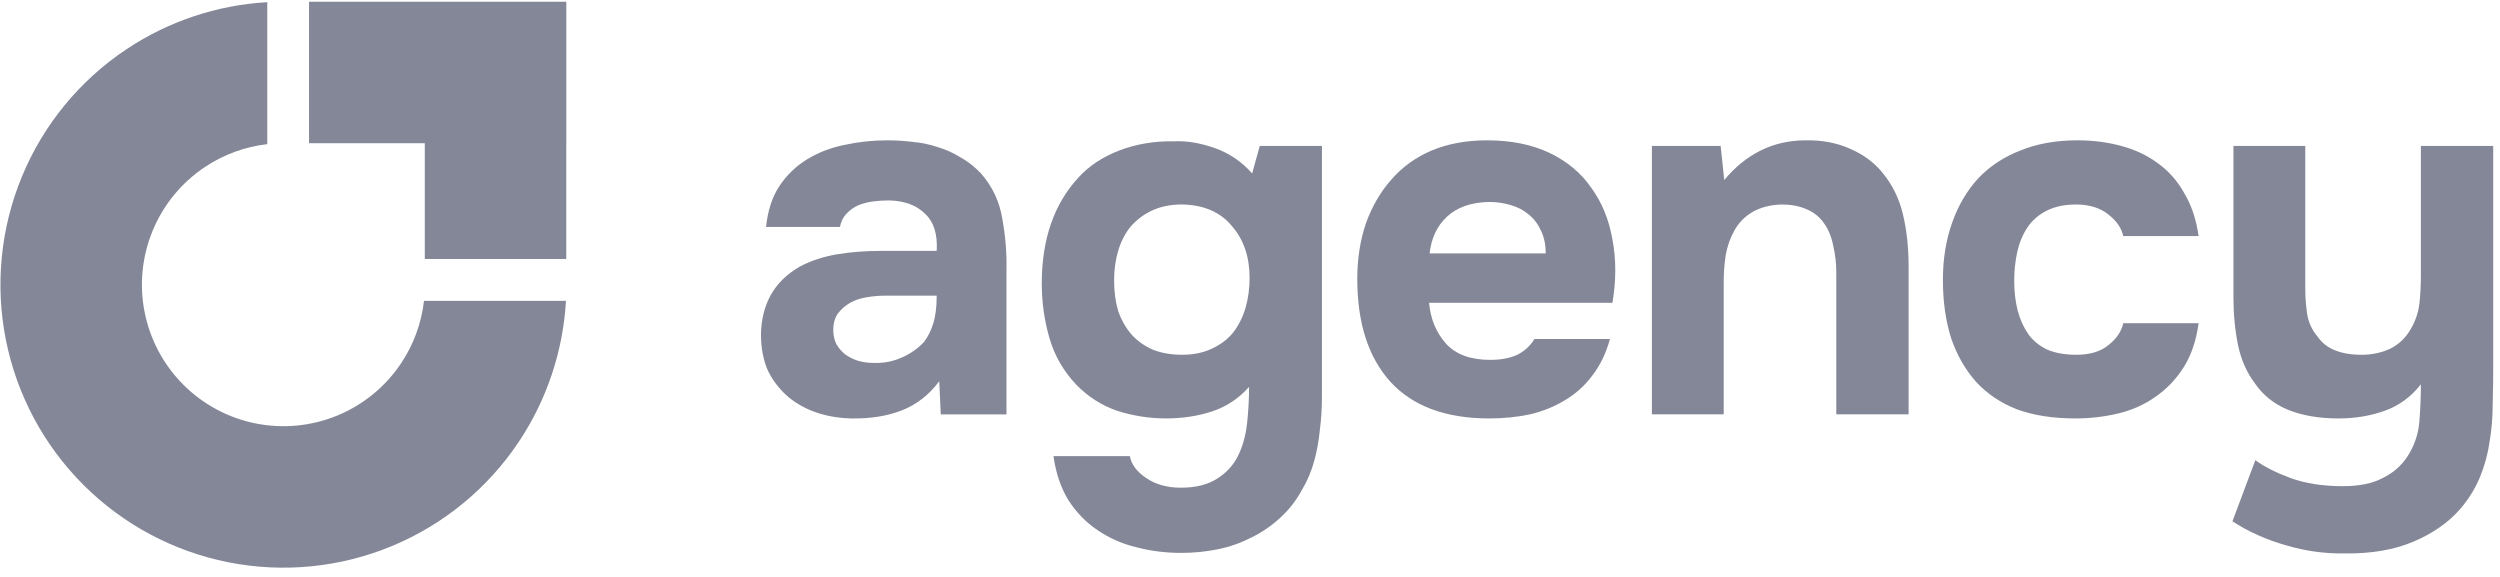 <svg width="130" height="30" viewBox="0 0 130 30" fill="none" xmlns="http://www.w3.org/2000/svg">
<path d="M125.198 23.719C125.551 23.171 125.754 22.571 125.807 21.918C125.86 21.264 125.886 20.62 125.886 19.984C125.374 20.637 124.747 21.096 124.006 21.361C123.264 21.626 122.461 21.759 121.595 21.759C120.589 21.759 119.715 21.608 118.973 21.308C118.249 21.008 117.675 20.549 117.251 19.931C116.828 19.366 116.536 18.704 116.377 17.944C116.218 17.167 116.139 16.329 116.139 15.428V7.588H119.874V14.978C119.874 15.455 119.909 15.922 119.98 16.382C120.068 16.823 120.244 17.194 120.509 17.494C120.933 18.13 121.701 18.448 122.814 18.448C123.343 18.448 123.838 18.342 124.297 18.13C124.756 17.9 125.118 17.547 125.383 17.07C125.613 16.664 125.754 16.24 125.807 15.799C125.86 15.34 125.886 14.845 125.886 14.316V7.588H129.647V19.057C129.647 19.693 129.639 20.346 129.621 21.017C129.621 21.67 129.568 22.315 129.462 22.951C129.374 23.586 129.206 24.204 128.959 24.805C128.712 25.405 128.367 25.961 127.926 26.473C127.308 27.18 126.495 27.745 125.489 28.169C124.5 28.592 123.308 28.795 121.913 28.778C120.889 28.795 119.874 28.654 118.867 28.354C117.861 28.071 116.934 27.656 116.086 27.109L117.278 23.93C117.737 24.266 118.346 24.575 119.105 24.858C119.882 25.14 120.792 25.281 121.834 25.281C122.681 25.281 123.37 25.14 123.9 24.858C124.447 24.593 124.88 24.213 125.198 23.719Z" fill="#848797"/>
<path d="M107.971 18.448C108.677 18.448 109.233 18.28 109.64 17.945C110.063 17.609 110.319 17.23 110.408 16.806H114.328C114.204 17.706 113.948 18.466 113.56 19.084C113.171 19.702 112.686 20.214 112.103 20.62C111.538 21.026 110.893 21.317 110.169 21.494C109.445 21.671 108.695 21.759 107.918 21.759C106.752 21.759 105.737 21.6 104.872 21.282C104.024 20.947 103.318 20.47 102.753 19.852C102.188 19.216 101.755 18.457 101.455 17.574C101.173 16.673 101.031 15.667 101.031 14.554C101.031 13.477 101.19 12.488 101.508 11.588C101.826 10.687 102.276 9.919 102.859 9.283C103.459 8.648 104.192 8.162 105.057 7.827C105.923 7.473 106.911 7.297 108.024 7.297C108.836 7.297 109.595 7.394 110.302 7.588C111.026 7.782 111.661 8.083 112.209 8.489C112.774 8.895 113.233 9.416 113.586 10.052C113.957 10.67 114.204 11.411 114.328 12.277H110.408C110.319 11.853 110.055 11.473 109.613 11.137C109.189 10.802 108.633 10.634 107.944 10.634C107.362 10.634 106.858 10.74 106.435 10.952C106.011 11.164 105.675 11.455 105.428 11.826C105.181 12.197 105.004 12.621 104.898 13.098C104.792 13.574 104.739 14.078 104.739 14.607C104.739 15.172 104.801 15.693 104.925 16.17C105.048 16.629 105.234 17.035 105.481 17.389C105.728 17.724 106.055 17.989 106.461 18.183C106.885 18.36 107.388 18.448 107.971 18.448Z" fill="#848797"/>
<path d="M89.66 9.362C90.79 8.003 92.185 7.314 93.845 7.296C94.745 7.279 95.54 7.429 96.228 7.747C96.917 8.047 97.473 8.462 97.897 8.992C98.409 9.61 98.762 10.334 98.957 11.164C99.151 11.976 99.248 12.885 99.248 13.892V21.546H95.487V14.183C95.487 13.689 95.434 13.221 95.328 12.779C95.24 12.32 95.081 11.932 94.851 11.614C94.622 11.278 94.312 11.031 93.924 10.872C93.553 10.713 93.129 10.634 92.653 10.634C92.052 10.651 91.54 10.784 91.116 11.031C90.71 11.278 90.401 11.596 90.189 11.985C89.978 12.355 89.827 12.779 89.739 13.256C89.668 13.715 89.633 14.183 89.633 14.66V21.546H85.898V7.588H89.474L89.66 9.362Z" fill="#848797"/>
<path d="M77.491 18.713C78.021 18.713 78.471 18.633 78.842 18.474C79.231 18.298 79.549 18.015 79.796 17.627H83.716C83.522 18.351 83.221 18.978 82.815 19.508C82.427 20.037 81.95 20.47 81.385 20.805C80.838 21.141 80.228 21.388 79.557 21.547C78.886 21.688 78.18 21.759 77.438 21.759C75.178 21.759 73.465 21.123 72.3 19.852C71.152 18.58 70.578 16.797 70.578 14.501C70.578 13.46 70.728 12.497 71.028 11.614C71.346 10.731 71.788 9.972 72.353 9.336C72.918 8.683 73.615 8.18 74.445 7.827C75.293 7.473 76.255 7.297 77.332 7.297C78.586 7.297 79.672 7.518 80.59 7.959C81.508 8.401 82.233 9.01 82.762 9.787C83.31 10.546 83.672 11.438 83.848 12.462C84.043 13.486 84.043 14.581 83.848 15.746H74.313C74.383 16.576 74.675 17.283 75.187 17.865C75.699 18.43 76.467 18.713 77.491 18.713ZM80.378 13.177C80.378 12.736 80.299 12.347 80.14 12.012C79.981 11.658 79.769 11.376 79.504 11.164C79.239 10.934 78.922 10.767 78.551 10.661C78.198 10.555 77.827 10.502 77.438 10.502C76.502 10.52 75.77 10.775 75.24 11.27C74.728 11.747 74.428 12.382 74.339 13.177H80.378Z" fill="#848797"/>
<path d="M64.952 20.116C64.422 20.716 63.787 21.14 63.045 21.387C62.303 21.634 61.5 21.758 60.635 21.758C59.77 21.758 58.922 21.626 58.092 21.361C57.28 21.078 56.573 20.628 55.973 20.01C55.302 19.304 54.834 18.491 54.569 17.573C54.304 16.655 54.172 15.71 54.172 14.739C54.172 12.443 54.808 10.607 56.079 9.23C56.626 8.629 57.333 8.161 58.198 7.826C59.081 7.49 60.026 7.331 61.032 7.349C61.685 7.314 62.392 7.428 63.151 7.693C63.91 7.958 64.564 8.4 65.111 9.018L65.508 7.587H68.74V20.672C68.74 21.237 68.704 21.793 68.634 22.341C68.581 22.906 68.484 23.444 68.343 23.956C68.201 24.486 67.989 24.989 67.707 25.466C67.389 26.049 67.001 26.543 66.541 26.95C66.1 27.356 65.606 27.691 65.058 27.956C64.511 28.239 63.928 28.442 63.31 28.565C62.692 28.689 62.065 28.751 61.429 28.751C60.617 28.751 59.84 28.654 59.099 28.459C58.357 28.283 57.677 27.983 57.059 27.559C56.459 27.153 55.955 26.632 55.549 25.996C55.161 25.36 54.905 24.601 54.781 23.718H58.754C58.825 24.142 59.107 24.522 59.602 24.857C60.096 25.193 60.697 25.36 61.403 25.36C62.162 25.36 62.78 25.21 63.257 24.91C63.751 24.61 64.122 24.212 64.37 23.718C64.617 23.224 64.776 22.659 64.846 22.023C64.917 21.387 64.952 20.752 64.952 20.116ZM61.482 18.447C62.065 18.447 62.577 18.341 63.019 18.129C63.478 17.917 63.849 17.635 64.131 17.282C64.414 16.911 64.626 16.487 64.767 16.01C64.908 15.516 64.979 14.995 64.979 14.448C64.979 13.353 64.67 12.452 64.052 11.746C63.451 11.022 62.586 10.651 61.456 10.633C60.873 10.633 60.352 10.739 59.893 10.951C59.452 11.163 59.081 11.446 58.781 11.799C58.498 12.152 58.286 12.567 58.145 13.044C58.004 13.521 57.933 14.033 57.933 14.58C57.933 15.163 58.004 15.693 58.145 16.169C58.304 16.628 58.533 17.035 58.834 17.388C59.134 17.723 59.505 17.988 59.946 18.182C60.388 18.359 60.9 18.447 61.482 18.447Z" fill="#848797"/>
<path d="M48.841 19.825C48.311 20.532 47.667 21.035 46.907 21.335C46.148 21.635 45.265 21.777 44.259 21.759C42.969 21.724 41.892 21.362 41.027 20.673C40.568 20.284 40.206 19.825 39.941 19.296C39.694 18.748 39.57 18.104 39.57 17.362C39.588 16.603 39.756 15.932 40.074 15.349C40.409 14.749 40.912 14.254 41.583 13.866C42.148 13.566 42.784 13.354 43.49 13.23C44.214 13.106 45 13.045 45.848 13.045H48.708C48.761 12.179 48.558 11.535 48.099 11.111C47.658 10.67 47.031 10.44 46.219 10.422C45.954 10.422 45.68 10.44 45.398 10.475C45.115 10.511 44.85 10.581 44.603 10.687C44.373 10.793 44.17 10.943 43.994 11.137C43.835 11.314 43.729 11.535 43.676 11.8H39.835C39.923 10.952 40.153 10.246 40.524 9.681C40.912 9.098 41.398 8.63 41.981 8.277C42.563 7.924 43.208 7.677 43.914 7.535C44.638 7.376 45.38 7.297 46.139 7.297C46.563 7.297 46.996 7.323 47.437 7.376C47.879 7.412 48.311 7.5 48.735 7.641C49.159 7.765 49.556 7.941 49.927 8.171C50.315 8.383 50.677 8.665 51.013 9.019C51.613 9.707 51.984 10.502 52.125 11.402C52.284 12.285 52.355 13.151 52.337 13.998V21.547H48.92L48.841 19.825ZM48.708 15.376H45.98C45.715 15.376 45.415 15.402 45.08 15.455C44.744 15.508 44.453 15.605 44.206 15.746C43.958 15.888 43.746 16.073 43.57 16.302C43.411 16.532 43.331 16.815 43.331 17.15C43.331 17.433 43.385 17.68 43.49 17.892C43.614 18.104 43.764 18.28 43.941 18.422C44.135 18.563 44.364 18.678 44.629 18.766C44.894 18.837 45.159 18.872 45.424 18.872C45.936 18.89 46.413 18.801 46.854 18.607C47.313 18.413 47.711 18.139 48.046 17.786C48.258 17.503 48.417 17.185 48.523 16.832C48.647 16.462 48.708 15.976 48.708 15.376Z" fill="#848797"/>
<path fill-rule="evenodd" clip-rule="evenodd" d="M29.43 15.645C29.28 18.26 28.434 20.793 26.974 22.98C25.357 25.399 23.059 27.286 20.37 28.399C17.681 29.513 14.722 29.805 11.868 29.237C9.013 28.669 6.391 27.267 4.333 25.209C2.275 23.152 0.874 20.53 0.306 17.675C-0.262 14.821 0.03 11.862 1.144 9.173C2.257 6.484 4.143 4.186 6.563 2.569C8.75 1.108 11.283 0.263 13.898 0.113V7.495C12.74 7.628 11.626 8.035 10.651 8.687C9.441 9.495 8.498 10.644 7.941 11.989C7.384 13.333 7.238 14.812 7.522 16.24C7.806 17.667 8.507 18.978 9.536 20.007C10.565 21.036 11.876 21.737 13.303 22.021C14.73 22.304 16.21 22.159 17.554 21.602C18.899 21.045 20.048 20.102 20.856 18.892C21.508 17.916 21.915 16.803 22.048 15.645H29.43Z" fill="#848797"/>
<path fill-rule="evenodd" clip-rule="evenodd" d="M22.089 0.09H16.07V7.447H22.089L22.089 13.467L29.446 13.467L29.446 7.447H29.448V0.09H28.1H22.089Z" fill="#848797"/>
</svg>
